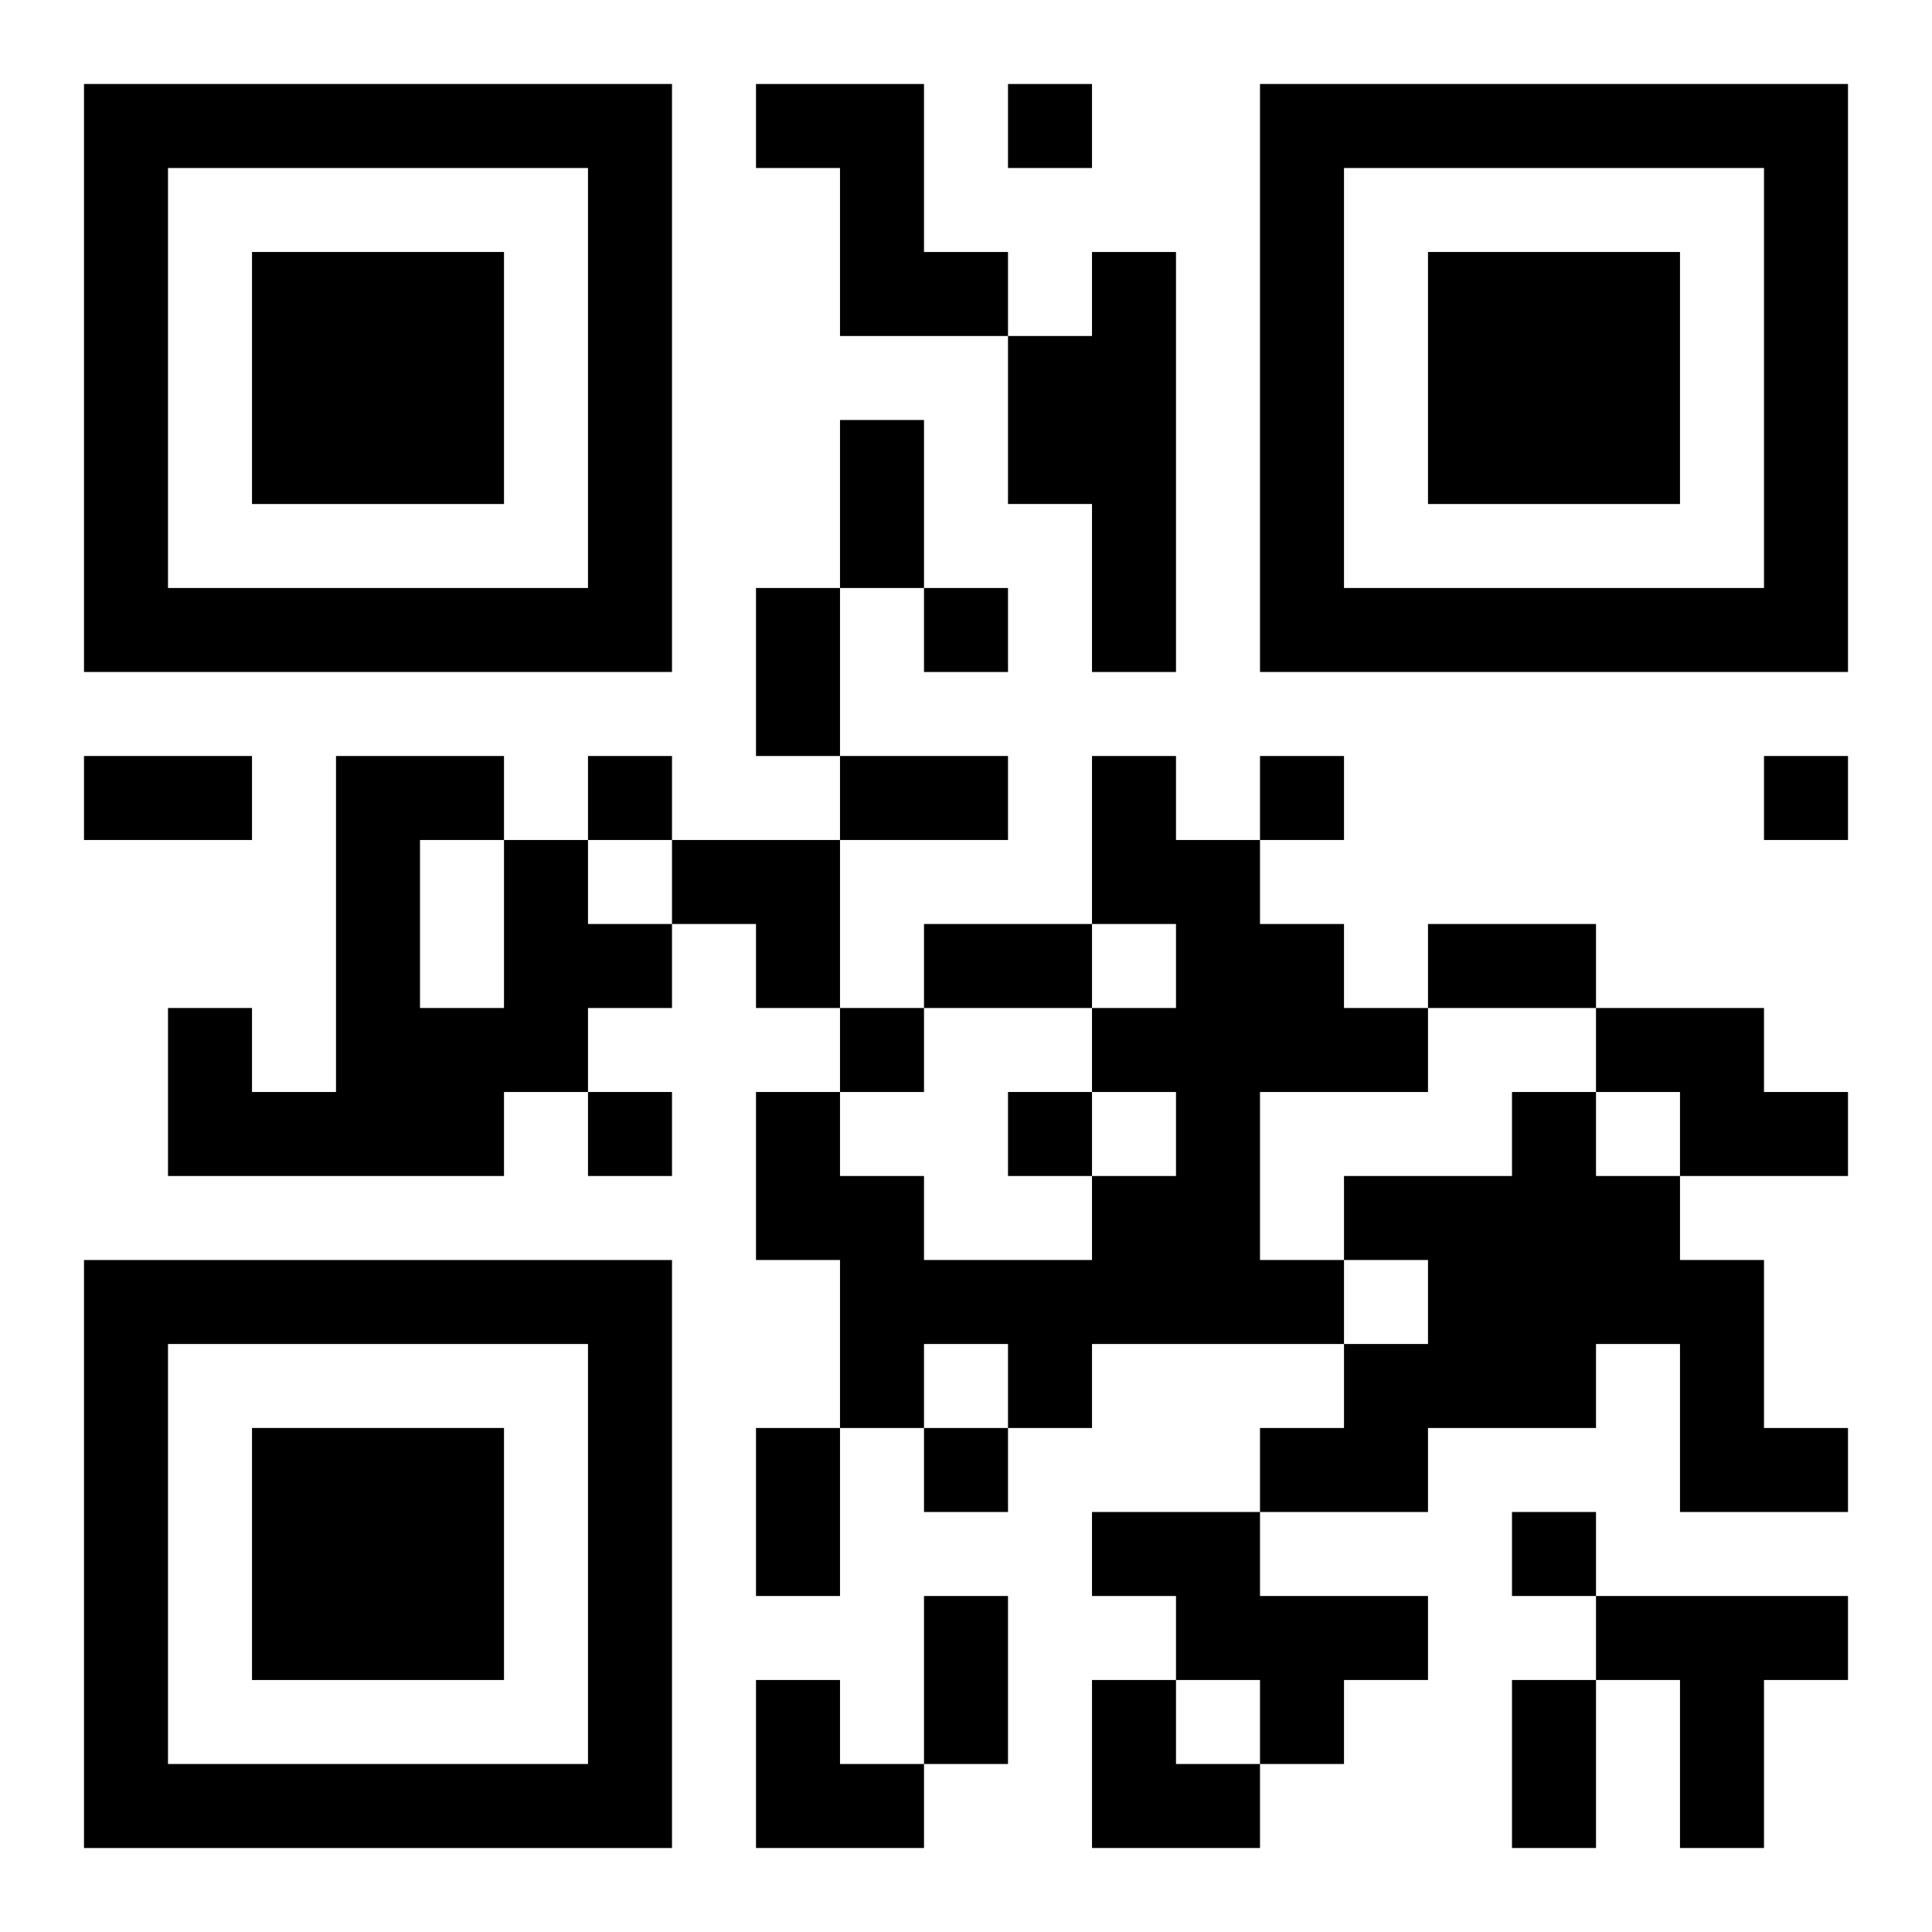 <?xml version="1.0" encoding="UTF-8"?>
<svg width="250" height="250" baseProfile="full" version="1.1" viewBox="-1 -1 23 23" xmlns="http://www.w3.org/2000/svg" xmlns:xlink="http://www.w3.org/1999/xlink"><symbol id="a"><path d="m0 7v7h7v-7h-7zm1 1h5v5h-5v-5zm1 1v3h3v-3h-3z"/></symbol><use y="-7" xlink:href="#a"/><use y="7" xlink:href="#a"/><use x="14" y="-7" xlink:href="#a"/><path d="m8 0h2v2h1v1h-2v-2h-1v-1m4 2h1v5h-1v-2h-1v-2h1v-1m0 6h1v1h1v1h1v1h1v1h-2v2h1v1h-3v1h-1v-1h-1v1h-1v-2h-1v-2h1v1h1v1h2v-1h1v-1h-1v-1h1v-1h-1v-2m-7 1h1v1h1v1h-1v1h-1v1h-4v-2h1v1h1v-4h2v1m-1 0v2h1v-2h-1m14 2h2v1h1v1h-2v-1h-1v-1m-1 1h1v1h1v1h1v2h1v1h-2v-2h-1v1h-2v1h-2v-1h1v-1h1v-1h-1v-1h2v-1m-5 5h2v1h2v1h-1v1h-1v-1h-1v-1h-1v-1m6 1h3v1h-1v2h-1v-2h-1v-1m-7-18v1h1v-1h-1m-1 6v1h1v-1h-1m-4 2v1h1v-1h-1m8 0v1h1v-1h-1m6 0v1h1v-1h-1m-11 3v1h1v-1h-1m-3 1v1h1v-1h-1m5 0v1h1v-1h-1m-1 4v1h1v-1h-1m7 1v1h1v-1h-1m-8-13h1v2h-1v-2m-1 2h1v2h-1v-2m-8 2h2v1h-2v-1m9 0h2v1h-2v-1m1 2h2v1h-2v-1m6 0h2v1h-2v-1m-8 6h1v2h-1v-2m2 2h1v2h-1v-2m7 1h1v2h-1v-2m-10-10h2v2h-1v-1h-1zm1 10h1v1h1v1h-2zm4 0h1v1h1v1h-2z"/></svg>
